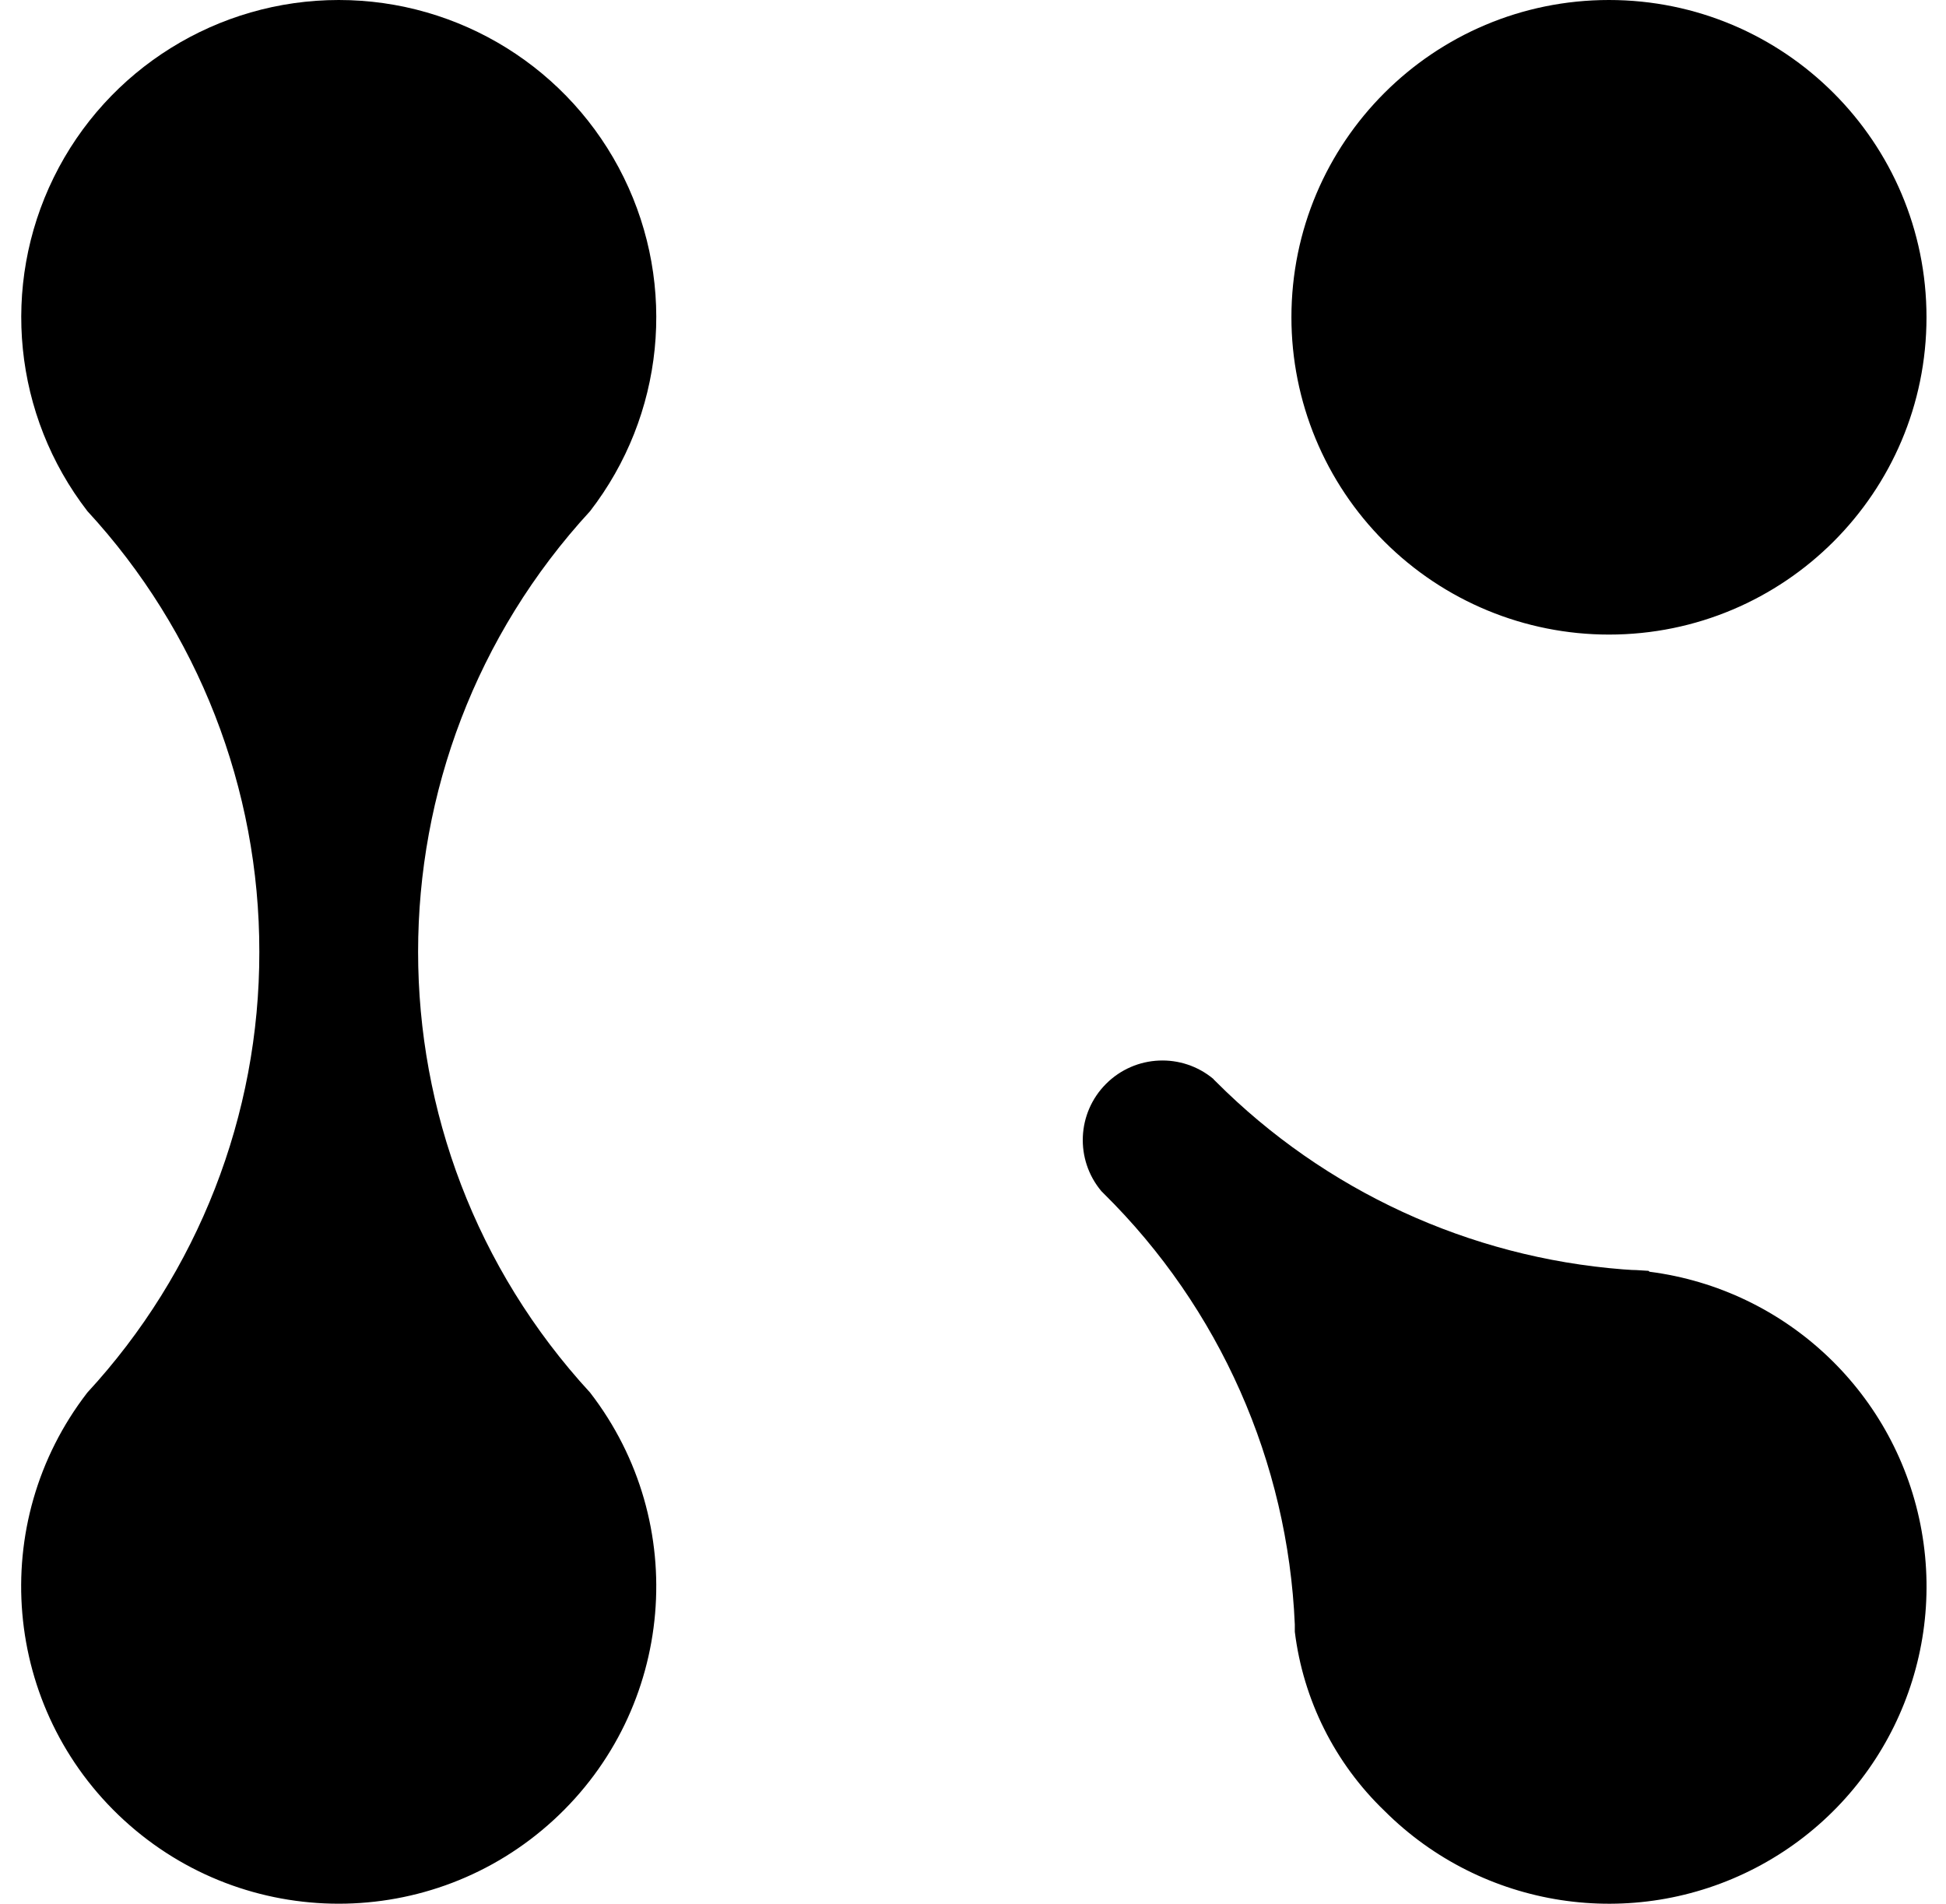 <?xml version="1.0" encoding="UTF-8"?>
<svg xmlns="http://www.w3.org/2000/svg" xmlns:xlink="http://www.w3.org/1999/xlink" width="46px" height="45px" viewBox="0 0 46 45" version="1.1">
  <title>Group 42</title>
  <g id="Page-1" stroke="none" stroke-width="1" fill="none" fill-rule="evenodd">
    <g id="homepage-11" transform="translate(-787, -1284)" fill="#000000">
      <g id="Group-47" transform="translate(-103, 948)">
        <g id="Group-45" transform="translate(793, 117)">
          <g id="Group-13" transform="translate(0, 176)">
            <g id="Group-44" transform="translate(35, 43)">
              <g id="Group-42" transform="translate(62.5, 0)">
                <path d="M37.533,15 C41.678,15 45.039,11.642 45.039,7.5 C45.039,3.358 41.678,0 37.533,0 C33.387,0 30.027,3.358 30.027,7.5 C30.027,9.489 30.817,11.397 32.225,12.803 C33.633,14.21 35.542,15 37.533,15 L37.533,15 Z" id="Path"></path>
                <path d="M7.508,0 C10.369,0 12.982,1.626 14.244,4.193 C15.506,6.759 15.198,9.819 13.449,12.082 C8.028,17.971 8.028,27.029 13.449,32.918 C15.83,36 15.454,40.391 12.583,43.024 C9.712,45.658 5.301,45.658 2.43,43.024 C-0.441,40.391 -0.817,36 1.564,32.918 C4.184,30.08 5.636,26.36 5.63,22.5 C5.635,18.64 4.184,14.92 1.566,12.082 C-0.182,9.819 -0.49,6.759 0.771,4.193 C2.033,1.626 4.646,0 7.508,0 L7.508,0 Z M28.186,25.512 L28.243,25.568 C30.817,28.147 34.23,29.721 37.865,30.005 L38.076,30.019 C38.208,30.019 38.338,30.035 38.469,30.04 L38.491,30.061 C41.743,30.479 44.348,32.958 44.923,36.183 C45.499,39.409 43.913,42.634 41.005,44.15 C38.098,45.665 34.542,45.119 32.224,42.802 C31.053,41.676 30.305,40.181 30.107,38.57 L30.107,38.483 L30.107,38.4 C29.943,34.557 28.33,30.917 25.591,28.213 L25.535,28.157 C24.908,27.41 24.956,26.308 25.646,25.619 C26.336,24.929 27.439,24.881 28.186,25.507 L28.186,25.512 Z" id="Shape"></path>
              </g>
            </g>
          </g>
        </g>
      </g>
    </g>
  </g>
</svg>
